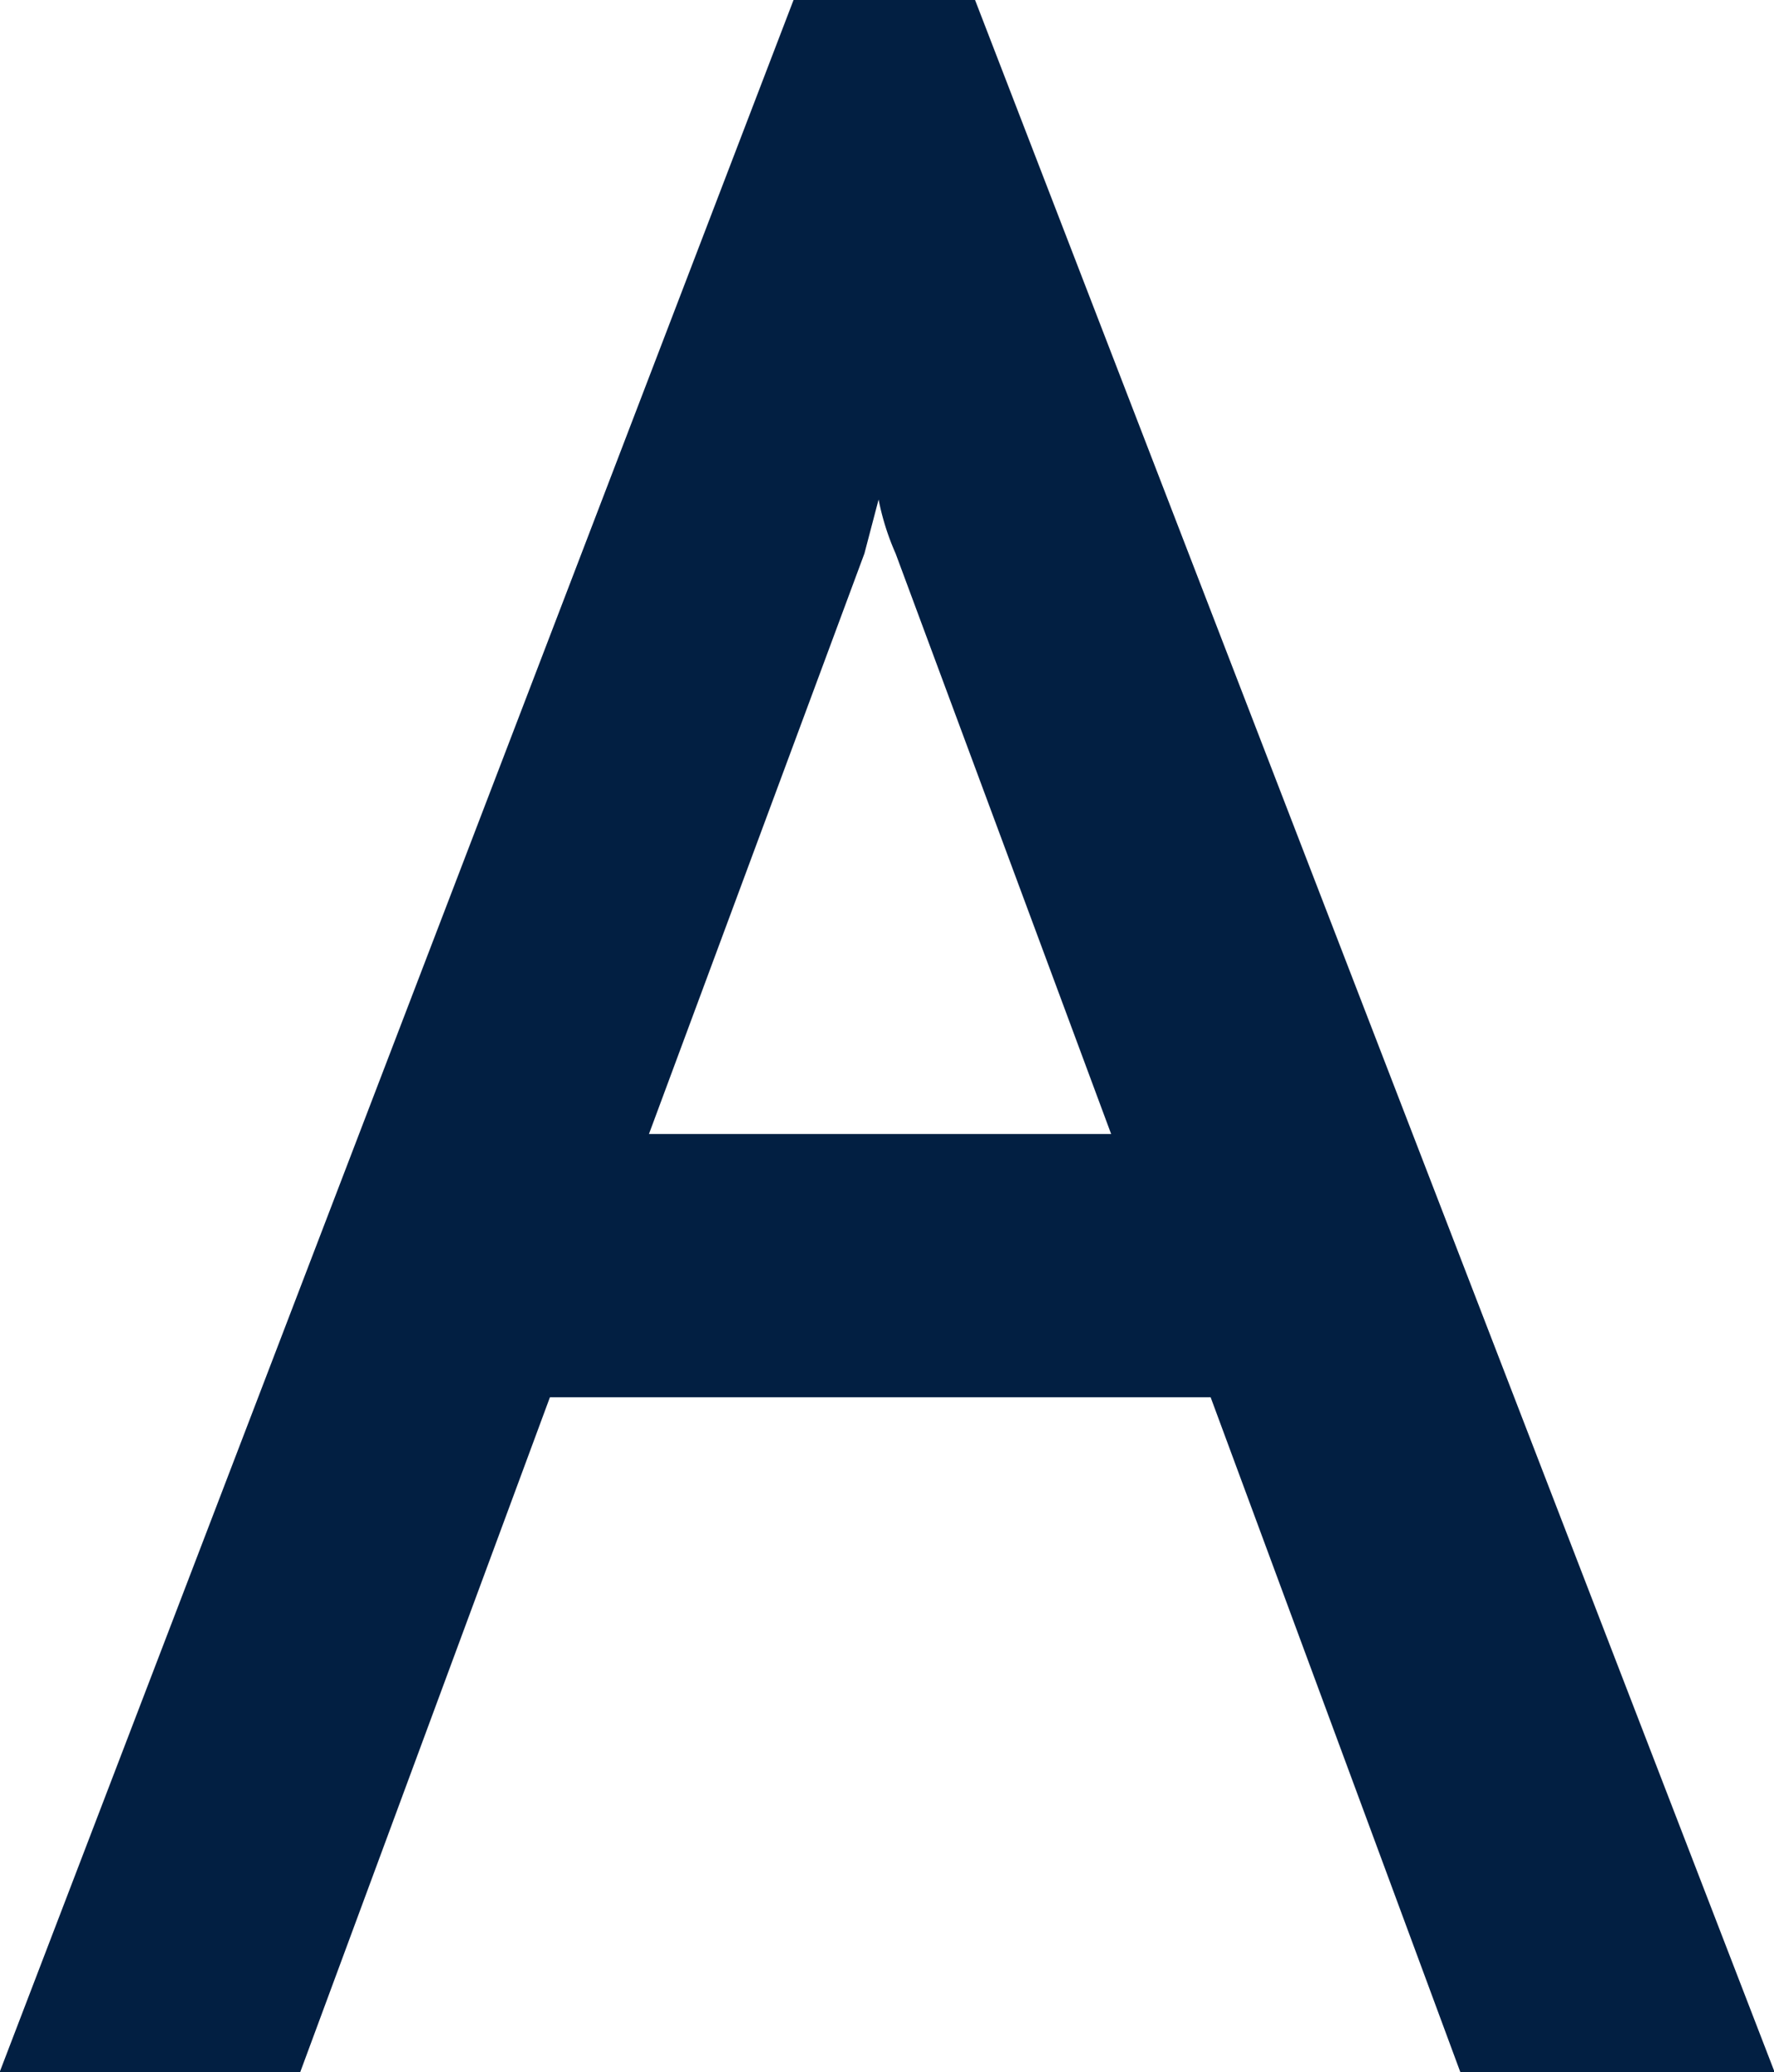 <svg id="faq_a.svg" xmlns="http://www.w3.org/2000/svg" width="26.281" height="30.7" viewBox="0 0 26.281 30.7">
  <defs>
    <style>
      .cls-1 {
        fill: #021f42;
        fill-rule: evenodd;
      }
    </style>
  </defs>
  <path id="A_のコピー_4" data-name="A のコピー 4" class="cls-1" d="M270.135,12159.5l-11.846-30.7H255.6l-11.762,30.7h4.453l3.7-10h9.788l3.7,10h4.663Zm-9.83-13.9h-6.847l3.192-8.6,0.21-.8a3.752,3.752,0,0,0,.252.8Z" transform="translate(-243.844 -12128.8)"/>
</svg>
